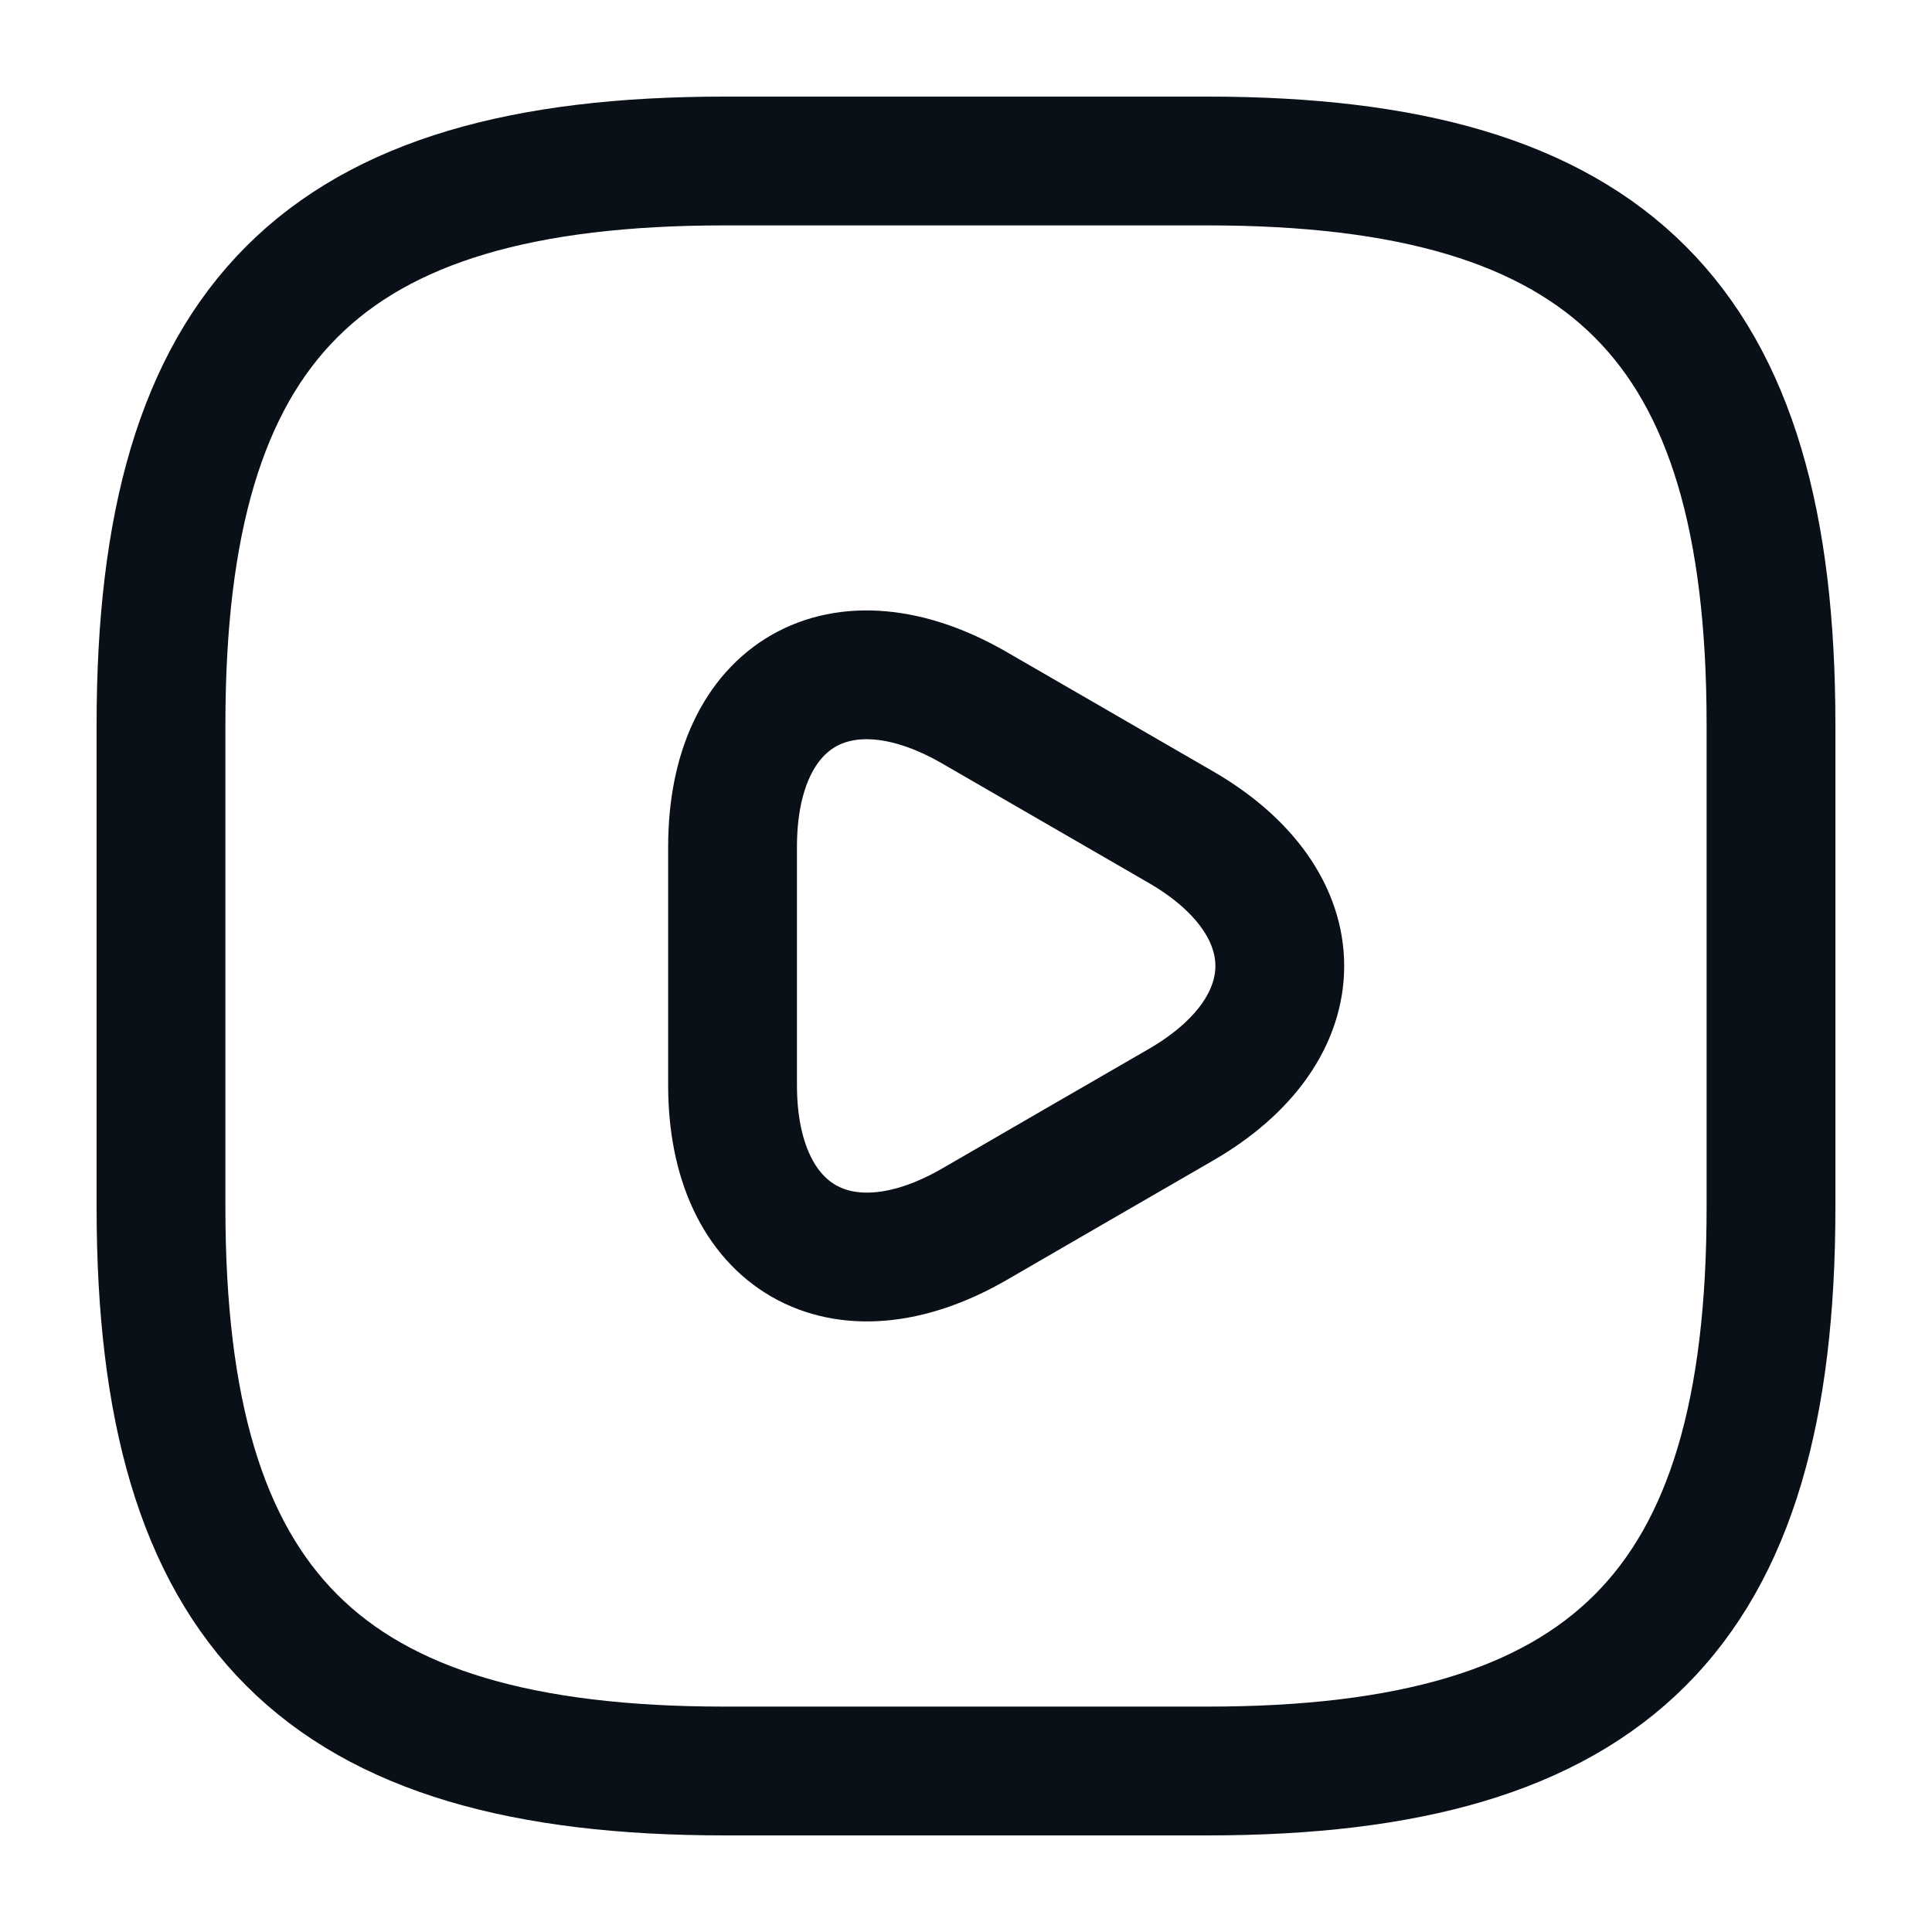 <svg width="18" height="18" viewBox="0 0 18 18" fill="none" xmlns="http://www.w3.org/2000/svg">
<path d="M6.75 16.5H11.25C15 16.5 16.5 15 16.5 11.25V6.75C16.5 3 15 1.5 11.25 1.5H6.75C3 1.5 1.5 3 1.5 6.75V11.25C1.5 15 3 16.5 6.75 16.5Z" stroke="#0A1017" stroke-width="1.2" stroke-linecap="round" stroke-linejoin="round"/>
<path d="M6.825 9V7.89C6.825 6.457 7.838 5.88 9.075 6.592L10.035 7.147L10.995 7.702C12.233 8.415 12.233 9.585 10.995 10.297L10.035 10.852L9.075 11.408C7.838 12.12 6.825 11.535 6.825 10.11V9Z" stroke="#0A1017" stroke-width="1.2" stroke-miterlimit="10" stroke-linecap="round" stroke-linejoin="round"/>
</svg>
